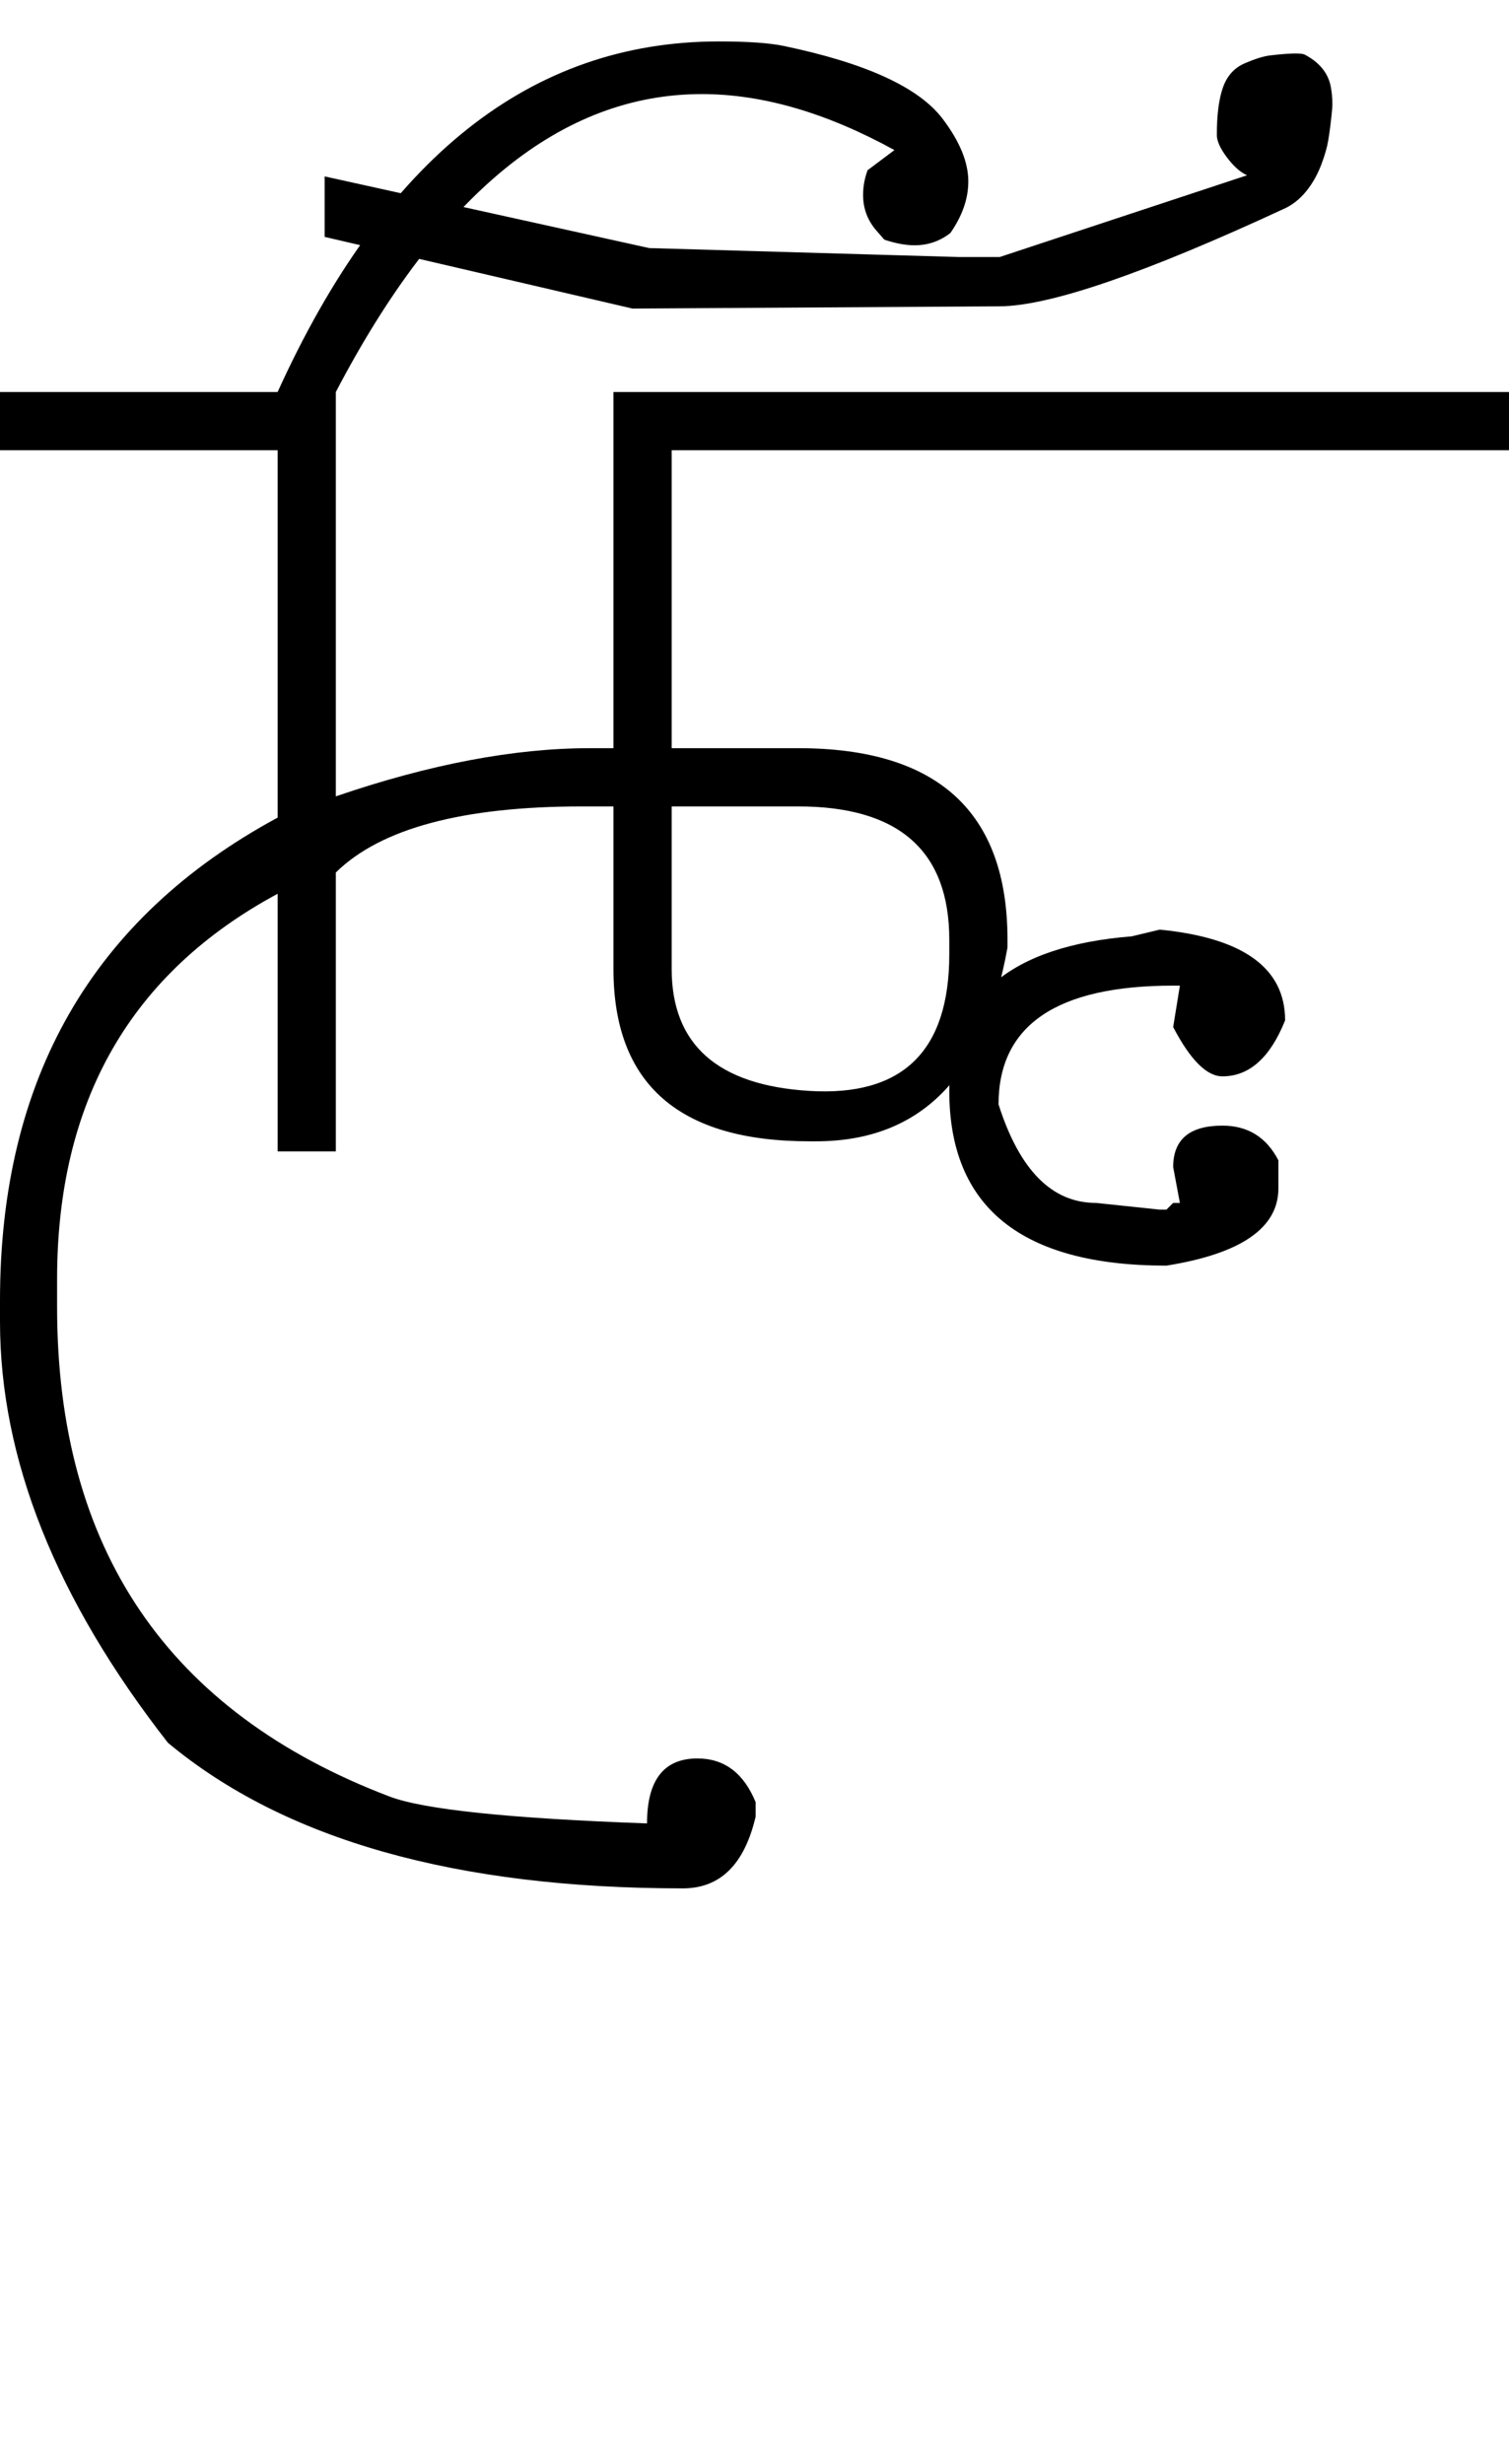 <?xml version="1.0" encoding="UTF-8" standalone="no"?>
<svg
   xmlns:dc="http://purl.org/dc/elements/1.1/"
   xmlns:cc="http://creativecommons.org/ns#"
   xmlns:rdf="http://www.w3.org/1999/02/22-rdf-syntax-ns#"
   xmlns:svg="http://www.w3.org/2000/svg"
   xmlns="http://www.w3.org/2000/svg"
   xmlns:sodipodi="http://sodipodi.sourceforge.net/DTD/sodipodi-0.dtd"
   xmlns:inkscape="http://www.inkscape.org/namespaces/inkscape"
   id="svg2"
   sodipodi:version="0.32"
   inkscape:version="0.46"
   width="1348"
   height="2200"
   sodipodi:docname="CAU-2.svg"
   inkscape:output_extension="org.inkscape.output.svg.inkscape"
   version="1.0">
  <defs
     id="defs9">
    <inkscape:perspective
       sodipodi:type="inkscape:persp3d"
       inkscape:vp_x="0 : 526.18109 : 1"
       inkscape:vp_y="0 : 1000 : 0"
       inkscape:vp_z="744.09448 : 526.18109 : 1"
       inkscape:persp3d-origin="372.04724 : 350.78739 : 1"
       id="perspective13" />
  </defs>
  <sodipodi:namedview
     inkscape:window-height="718"
     inkscape:window-width="641"
     inkscape:pageshadow="2"
     inkscape:pageopacity="0.0"
     guidetolerance="10.0"
     gridtolerance="10.0"
     objecttolerance="10.0"
     borderopacity="1.0"
     bordercolor="#666666"
     pagecolor="#ffffff"
     id="base"
     showgrid="false"
     inkscape:zoom="0.46942014"
     inkscape:cx="26.940615"
     inkscape:cy="27.693742"
     inkscape:window-x="50"
     inkscape:window-y="25"
     inkscape:current-layer="svg2" />
  <path
     id="path2397"
     d="M 0,350 L 300,350 L 300,711 C 383.795,682.333 459.461,668 527,668 L 548,668 L 548,350 L 1100,350 L 1100,402 L 600,402 L 600,668 L 713,668 C 837.667,668 900,725 900,839 L 900,846 C 879.333,961.333 822.333,1019 729,1019 L 723,1019 C 606.333,1019 548,967.667 548,865 L 548,720 L 520,720 C 413.333,720 340,739.667 300,779 L 300,1028 L 248,1028 L 248,798 C 116.667,868.667 51,983.333 51,1142 L 51,1167 C 51,1383.031 150,1528.698 348,1604 C 378.464,1615.586 455.131,1623.586 578,1628 C 578,1589.333 593,1570 623,1570 C 647,1570 664.333,1583 675,1609 L 675,1622 C 665,1664.667 643.333,1686 610,1686 C 407.421,1686 254.087,1642.667 150,1556 C 50,1428 0,1302.667 0,1180 L 0,1161 C 0,963 82.667,819.333 248,730 L 248,402 L 0,402 L 0,350 zM 600,720 L 600,865 C 600,932.645 641,968.978 723,974 C 806.333,979.103 848,938.437 848,852 L 848,839 C 848,759.667 803,720 713,720 L 600,720 zM 893,273.5 L 565,275.5 L 290,211.5 L 290,157.5 L 580,221.5 L 857,229.5 L 893,229.5 L 1114,156.5 C 1108,153.833 1102,148.5 1096,140.5 C 1090,132.5 1087,125.833 1087,120.5 C 1087,102.5 1088.833,88.333 1092.5,78 C 1096.167,67.667 1102.667,60.5 1112,56.5 C 1121.333,52.5 1128.833,50.167 1134.5,49.5 C 1150.883,47.574 1161.05,47.24 1165,48.5 C 1178.869,55.62 1186.869,65.62 1189,78.5 C 1190.175,85.607 1190.508,91.94 1190,97.5 C 1189.053,107.846 1187.887,117.18 1186.5,125.5 C 1185.5,131.5 1183.5,138.5 1180.5,146.5 C 1177.5,154.5 1173.667,161.667 1169,168 C 1163.278,175.767 1156.611,181.6 1149,185.5 C 1023.237,243.893 937.904,273.226 893,273.5 zM 248,350 C 342.667,141.333 474,37 642,37 C 667.867,37 687.2,38.333 700,41 C 773.361,56.284 820.695,77.951 842,106 C 857.333,126.188 865,144.854 865,162 C 865,177.333 859.667,192.667 849,208 C 839.667,215.333 829,219 817,219 C 809,219 800,217.333 790,214 L 783,206 C 775,196.857 771,186.19 771,174 C 771,166.667 772.333,159.333 775,152 L 799,134 C 738.333,100.667 681,84 627,84 C 501.667,84 392.667,172.667 300,350 L 248,350 zM 1036,830 C 1110.667,837.333 1148,864.333 1148,911 C 1134.667,944.333 1116,961 1092,961 C 1078,961 1063.333,946.333 1048,917 L 1054,880 L 1048,880 C 944,880 892,915.333 892,986 C 910.667,1044.667 939.667,1074 979,1074 L 1036,1080 L 1042,1080 L 1048,1074 L 1054,1074 L 1048,1042 C 1048,1017.333 1062.667,1005 1092,1005 C 1114.667,1005 1131.333,1015.333 1142,1036 L 1142,1061 C 1142,1096.333 1108.667,1119.333 1042,1130 C 912.667,1130 848,1078 848,974 C 848,890.667 902.333,844.667 1011,836 L 1036,830 zM 900,350 L 1348,350 L 1348,402 L 900,402 L 900,350 z" />
</svg>
